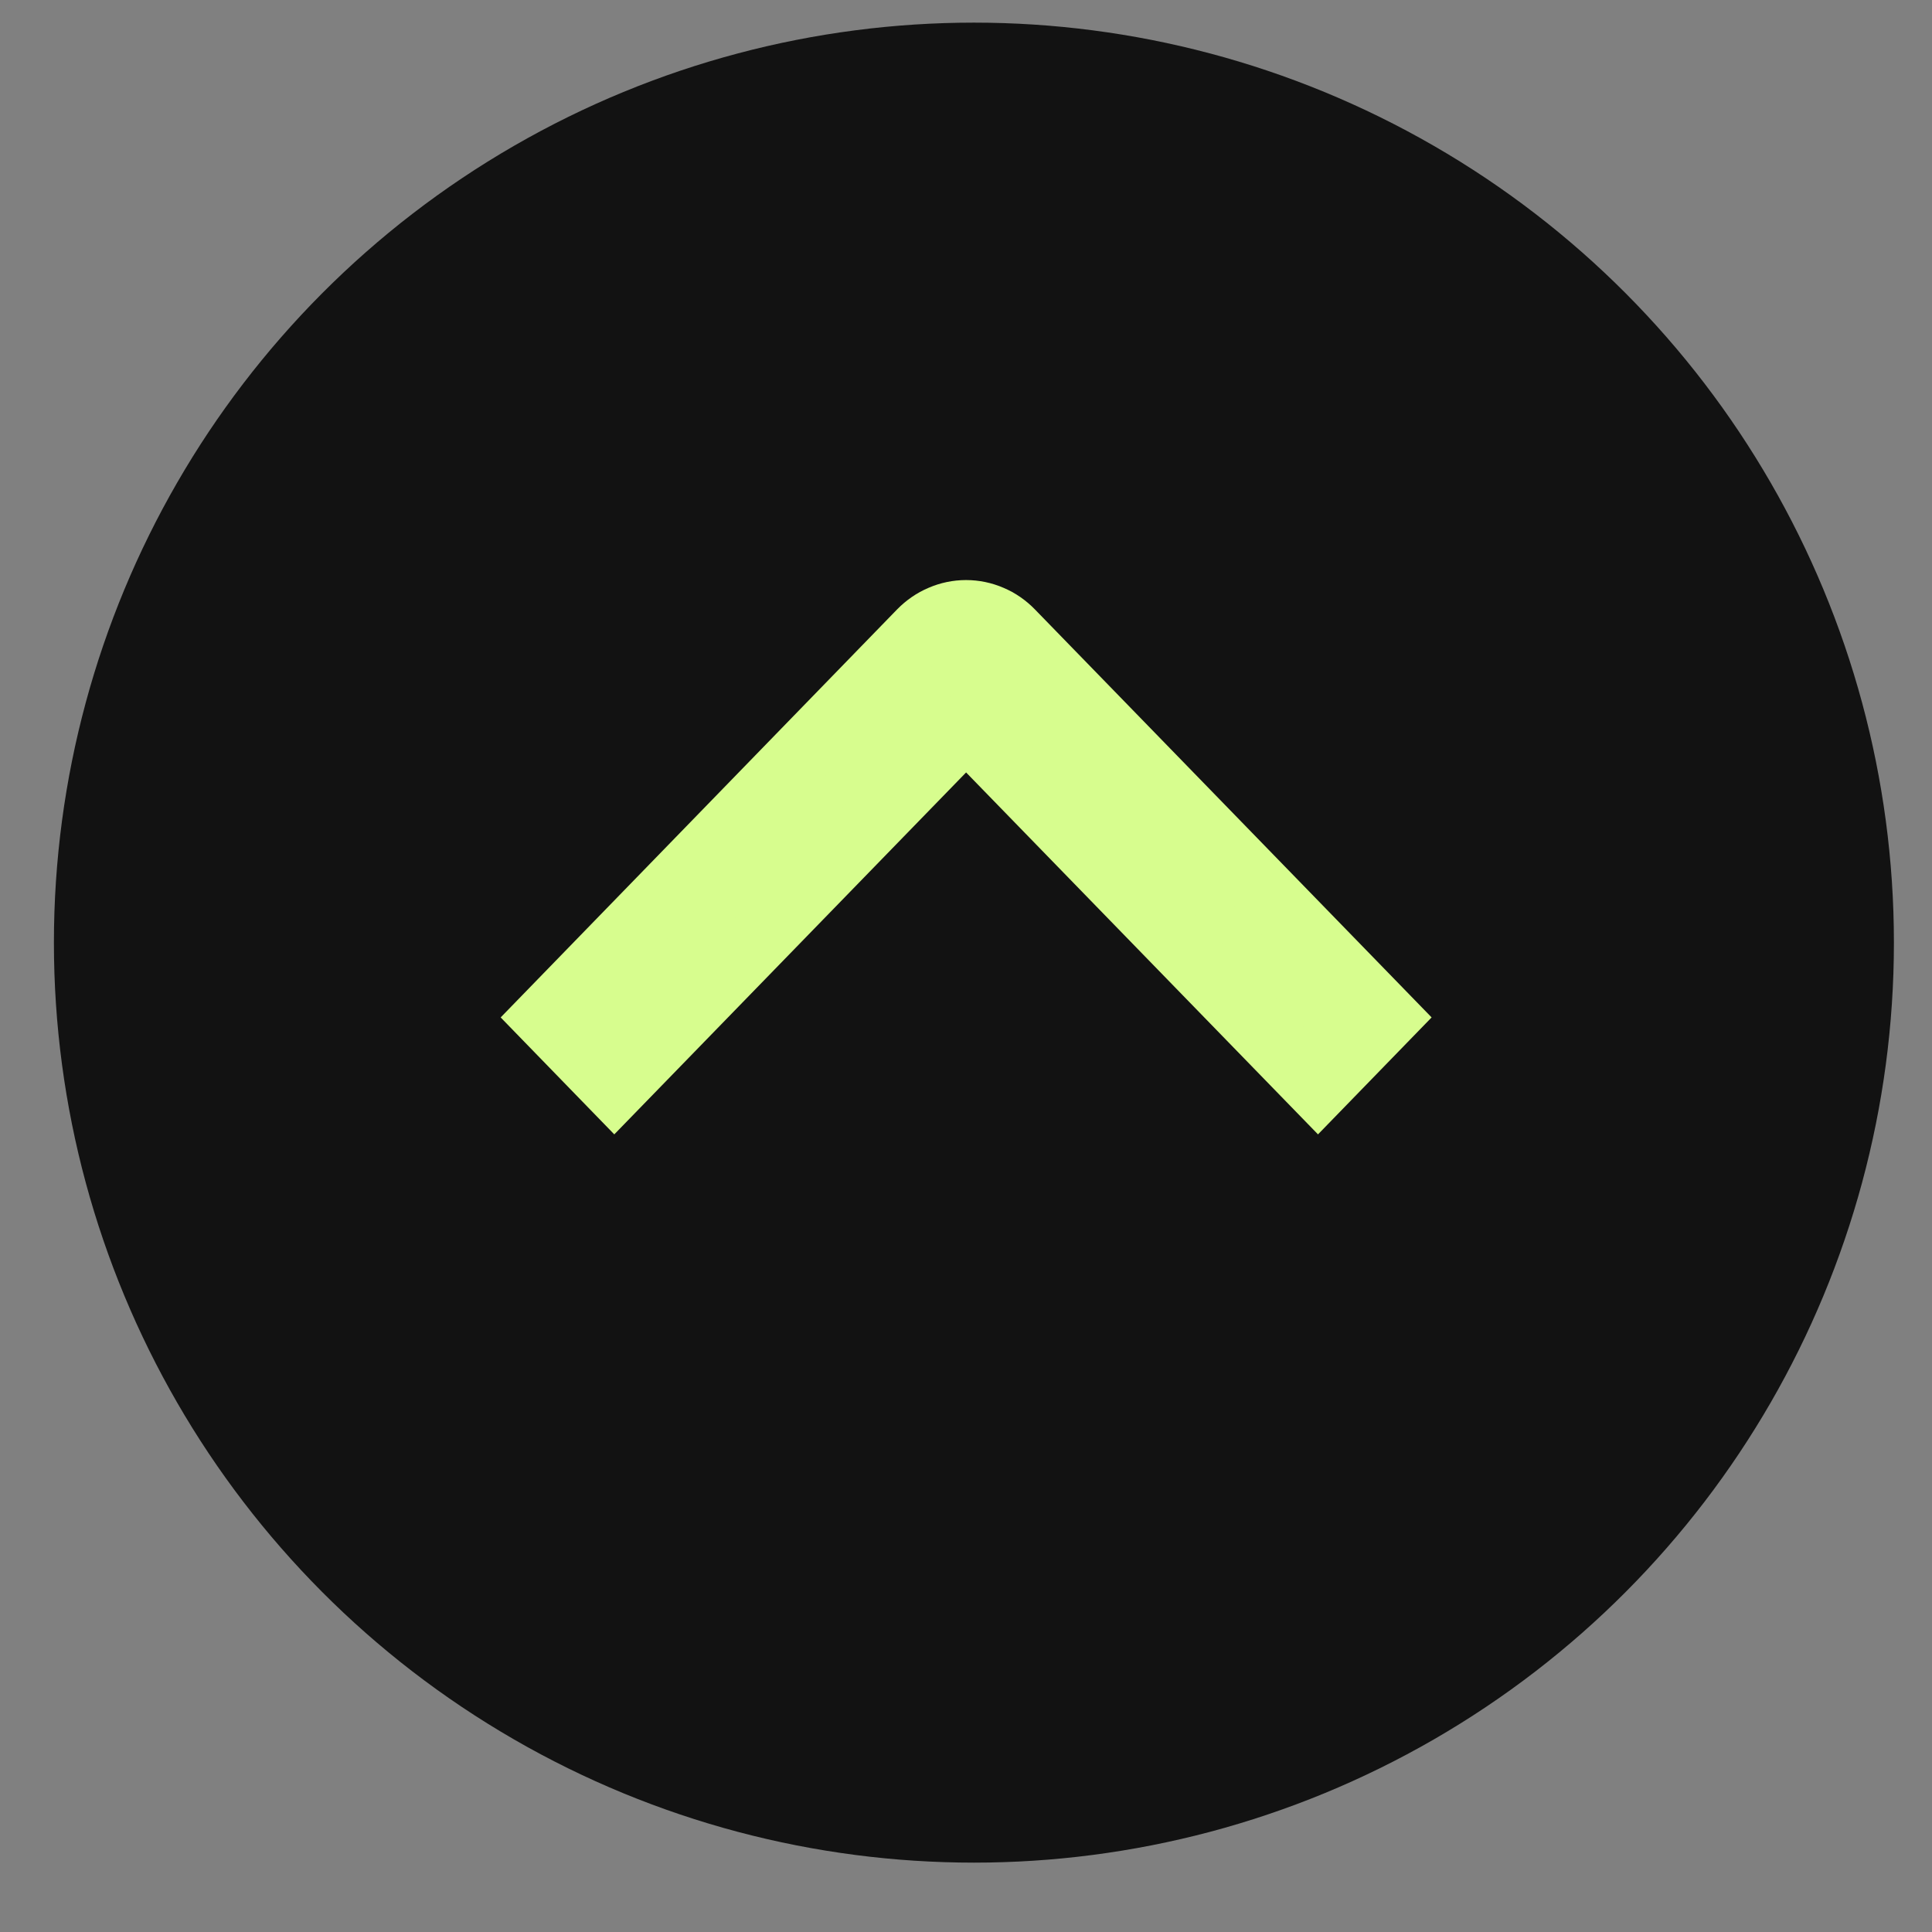 <svg width="21" height="21" viewBox="0 0 21 21" fill="none" xmlns="http://www.w3.org/2000/svg">
<rect x="0" y="0" width="21" height="21" fill="#808080" stroke="none"/>
<circle cx="10.586" cy="10.246" r="10" transform="rotate(-180 10.586 10.246)" fill="#121212"/>
<g clip-path="url(#clip0_4009_6384)">
<path d="M6.677 11.828L5.93 11.059L10.002 6.868C10.068 6.801 10.145 6.747 10.231 6.711C10.316 6.674 10.408 6.655 10.5 6.655C10.593 6.655 10.685 6.674 10.77 6.711C10.856 6.747 10.933 6.801 10.998 6.868L15.073 11.059L14.326 11.828L10.501 7.894L6.677 11.828Z" fill="#D7FD8E" stroke="#D7FD8E" stroke-width="0.7"/>
</g>
<defs>
<clipPath id="clip0_4009_6384">
<rect width="11" height="8" fill="white" transform="translate(16.172 13.246) rotate(-180)"/>
</clipPath>
</defs>
</svg>
